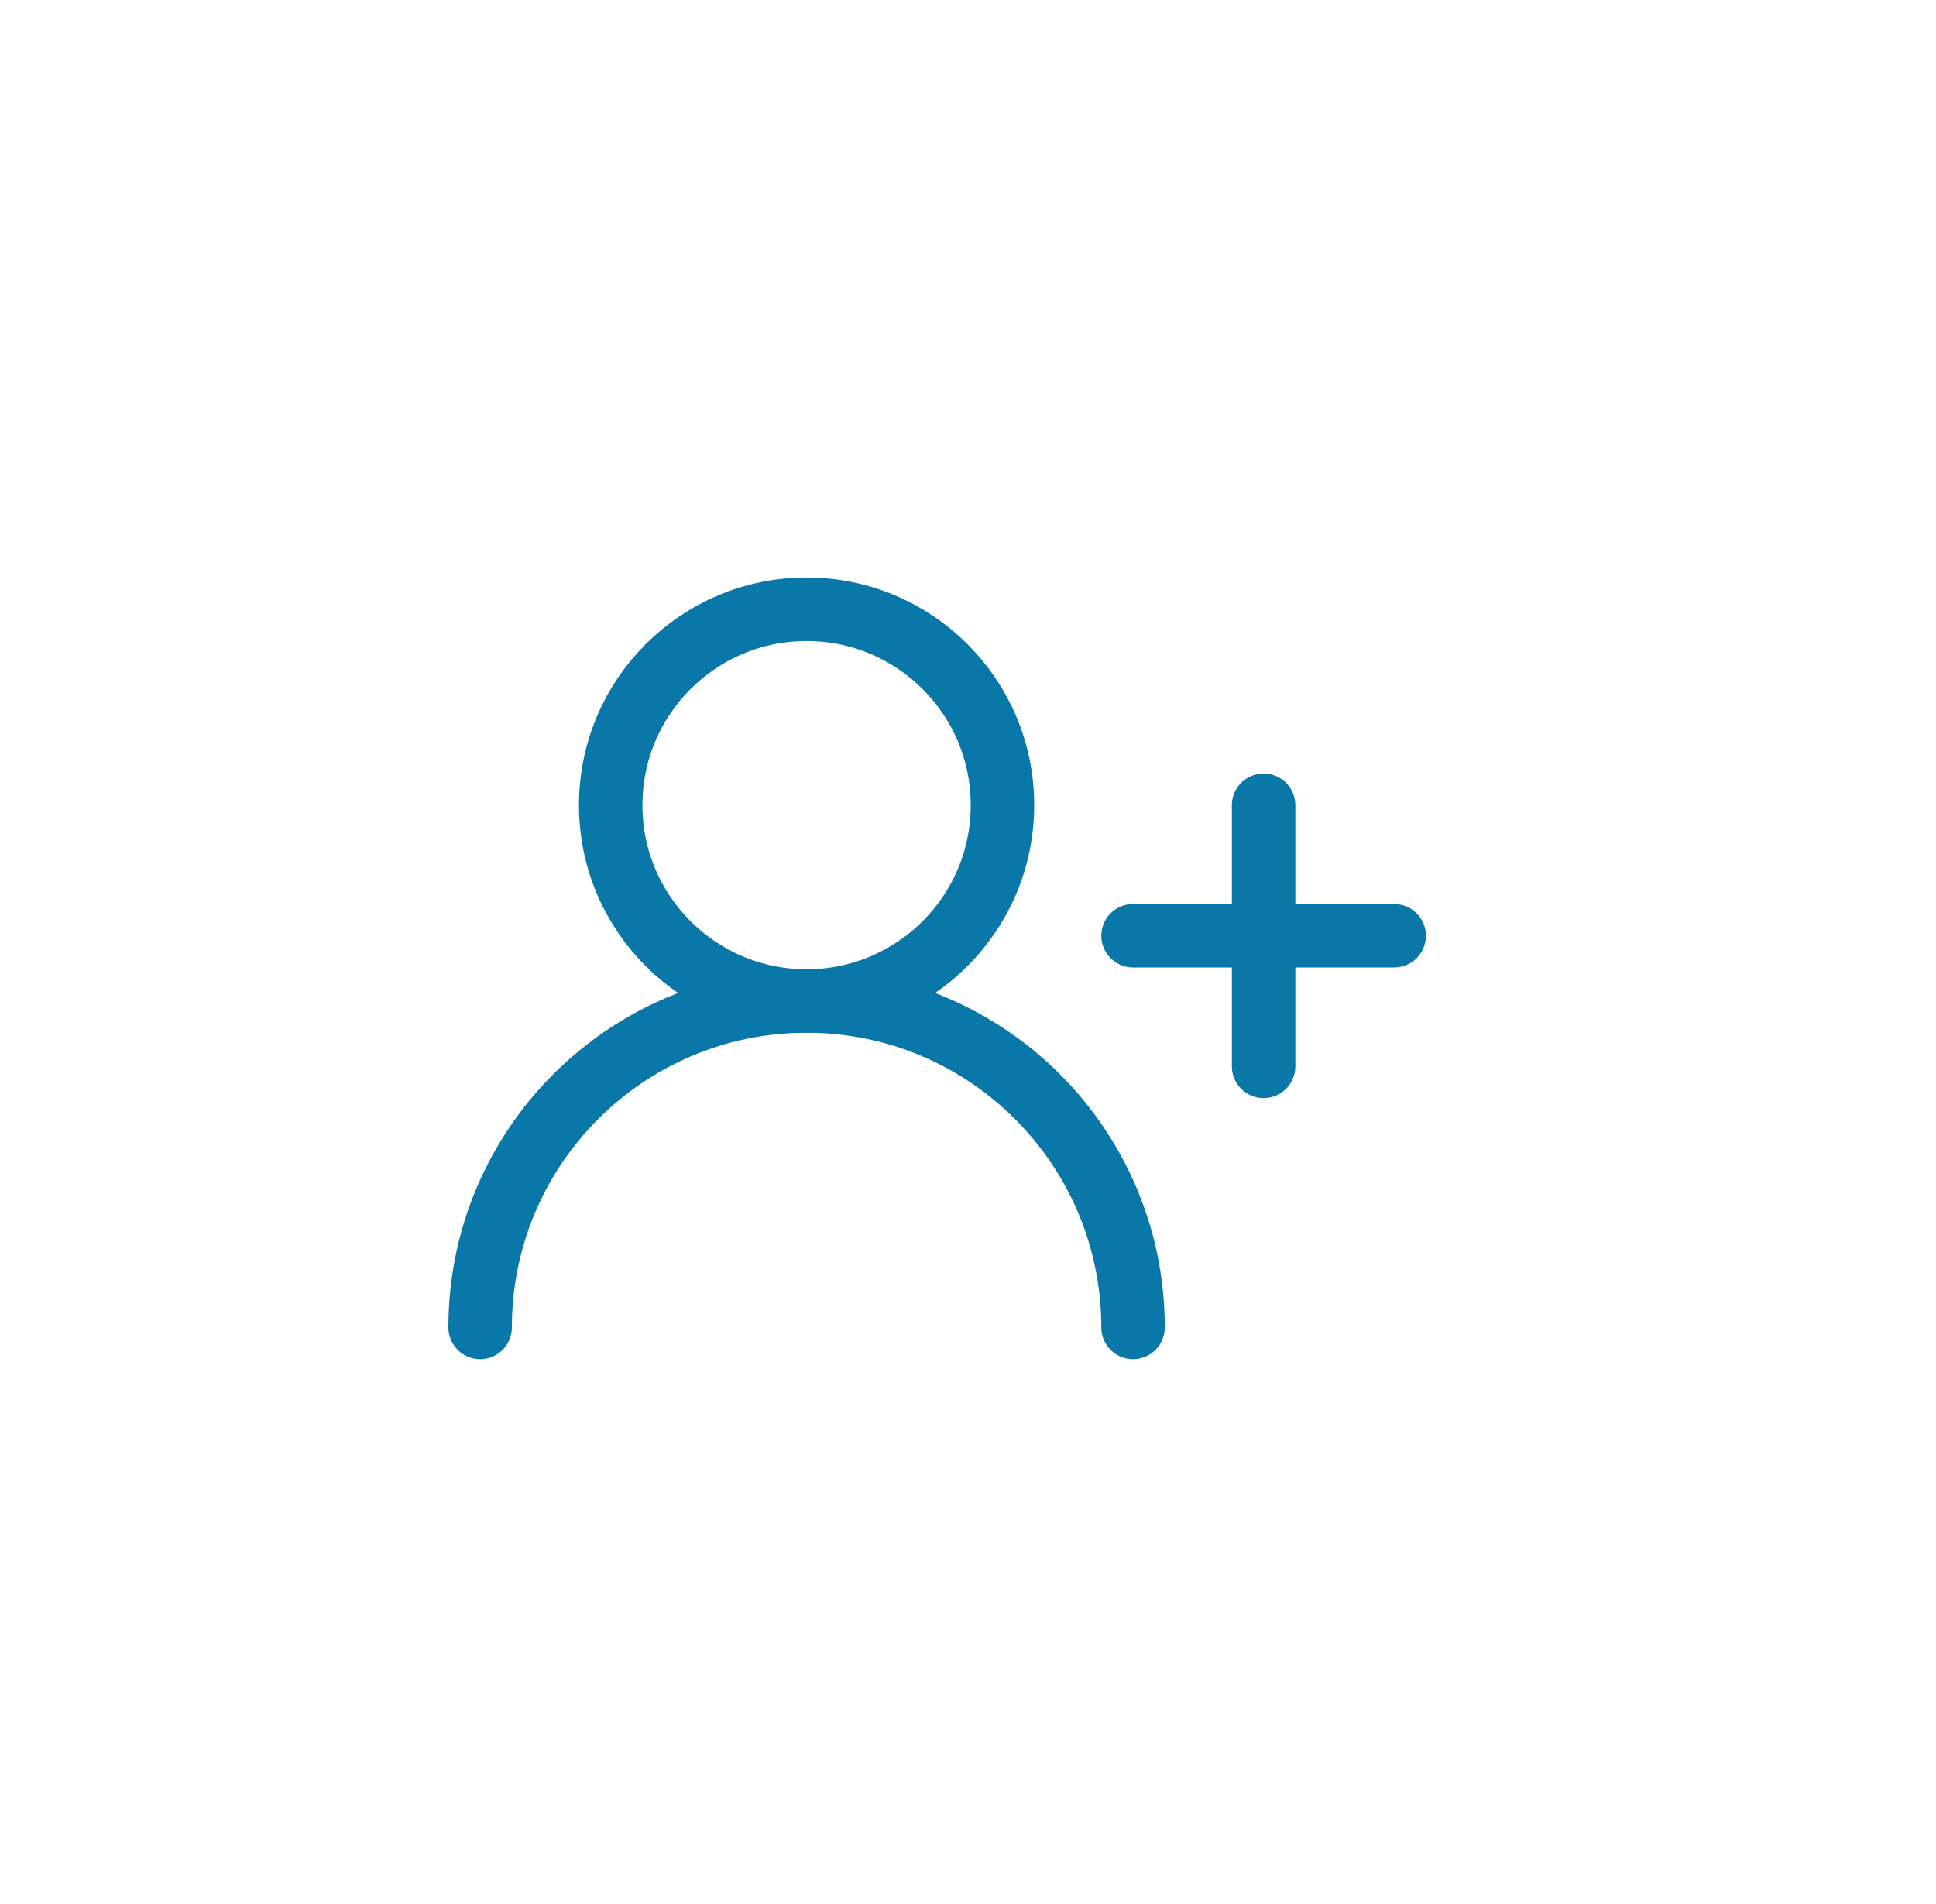 <svg width="61" height="60" viewBox="0 0 61 60" fill="none" xmlns="http://www.w3.org/2000/svg">
<path d="M39.814 25.375V33.604" stroke="#0A77A9" stroke-width="2" stroke-linecap="round"/>
<path d="M43.928 29.488L35.7 29.488" stroke="#0A77A9" stroke-width="2" stroke-linecap="round"/>
<ellipse cx="25.414" cy="25.372" rx="6.172" ry="6.172" stroke="#0A77A9" stroke-width="2"/>
<path d="M35.7 41.83C35.7 36.149 31.095 31.544 25.414 31.544C19.734 31.544 15.128 36.149 15.128 41.83" stroke="#0A77A9" stroke-width="2" stroke-linecap="round"/>
</svg>
